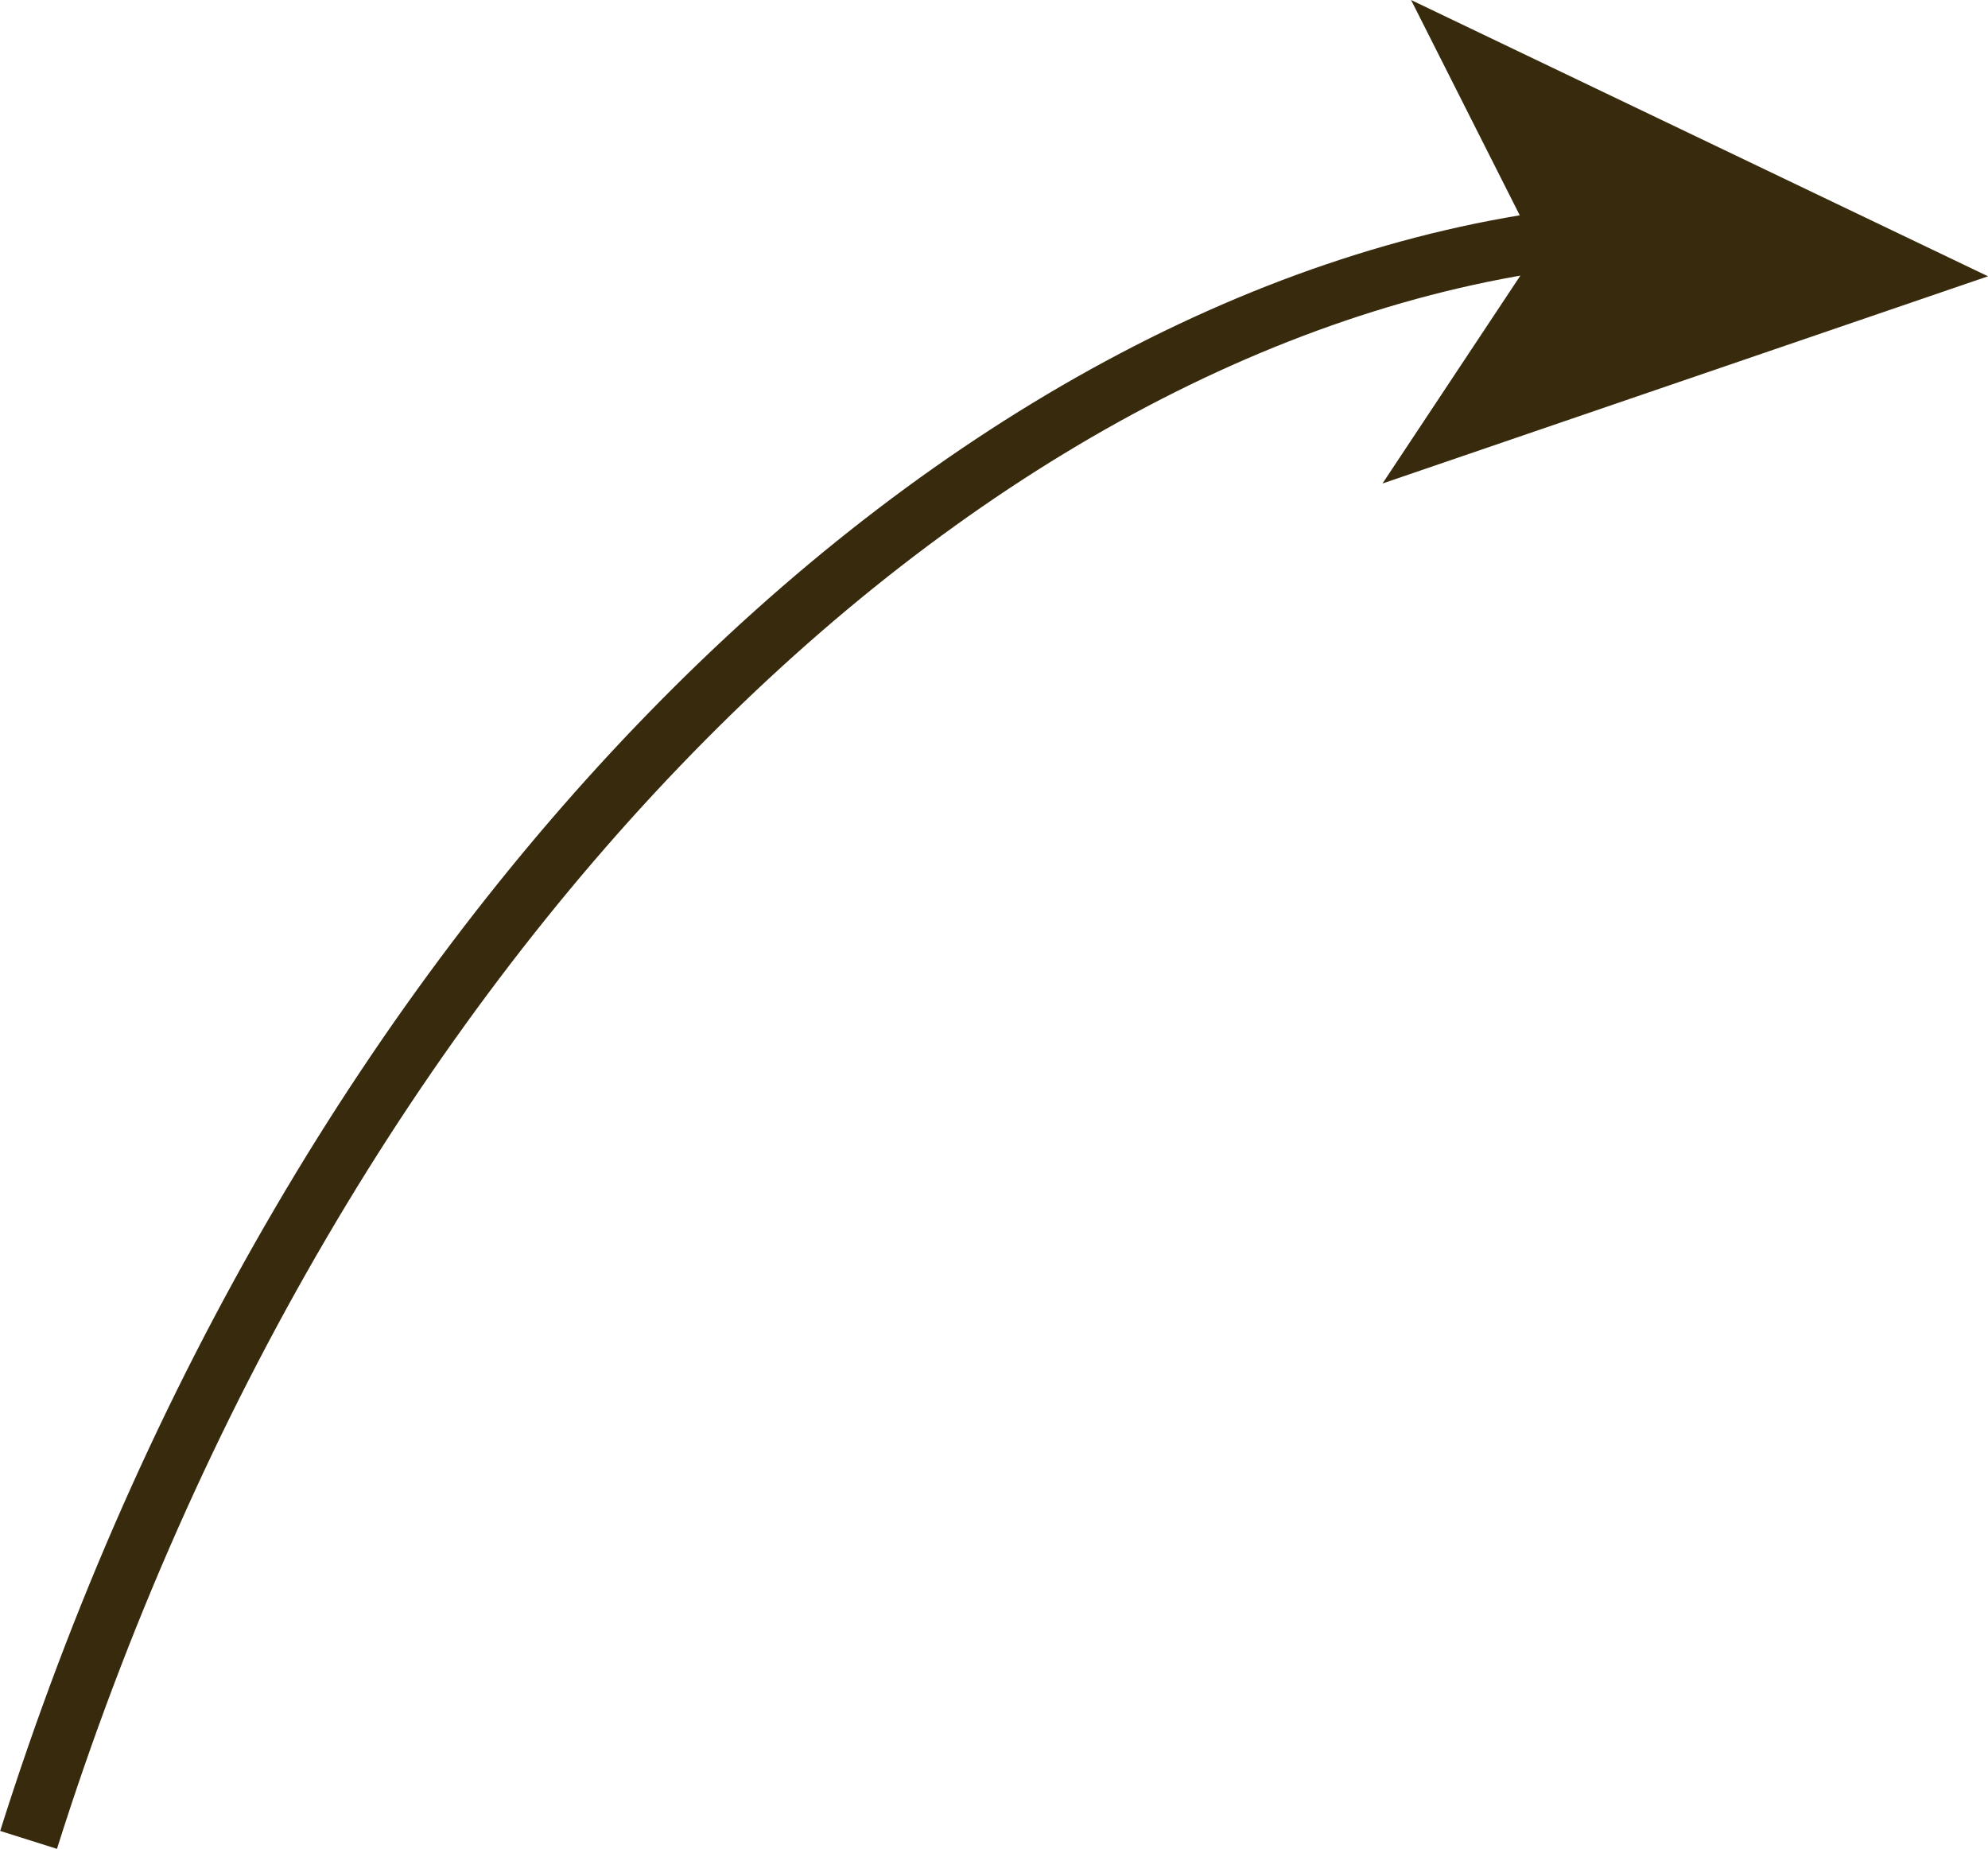 <?xml version="1.0" encoding="UTF-8"?> <svg xmlns="http://www.w3.org/2000/svg" viewBox="0 0 33.39 31.05"> <defs> <style>.cls-1{fill:none;stroke:#382a0d;stroke-miterlimit:10;}.cls-2{fill:#382a0d;}</style> </defs> <g id="Слой_2" data-name="Слой 2"> <g id="Слой_5" data-name="Слой 5"> <path class="cls-1" d="M.48,30.9C5.22,15.88,15.88,5.3,26.36,4"></path> <polygon class="cls-2" points="33.39 4.64 23.22 8.12 25.82 4.2 23.7 0 33.39 4.64"></polygon> </g> </g> </svg> 